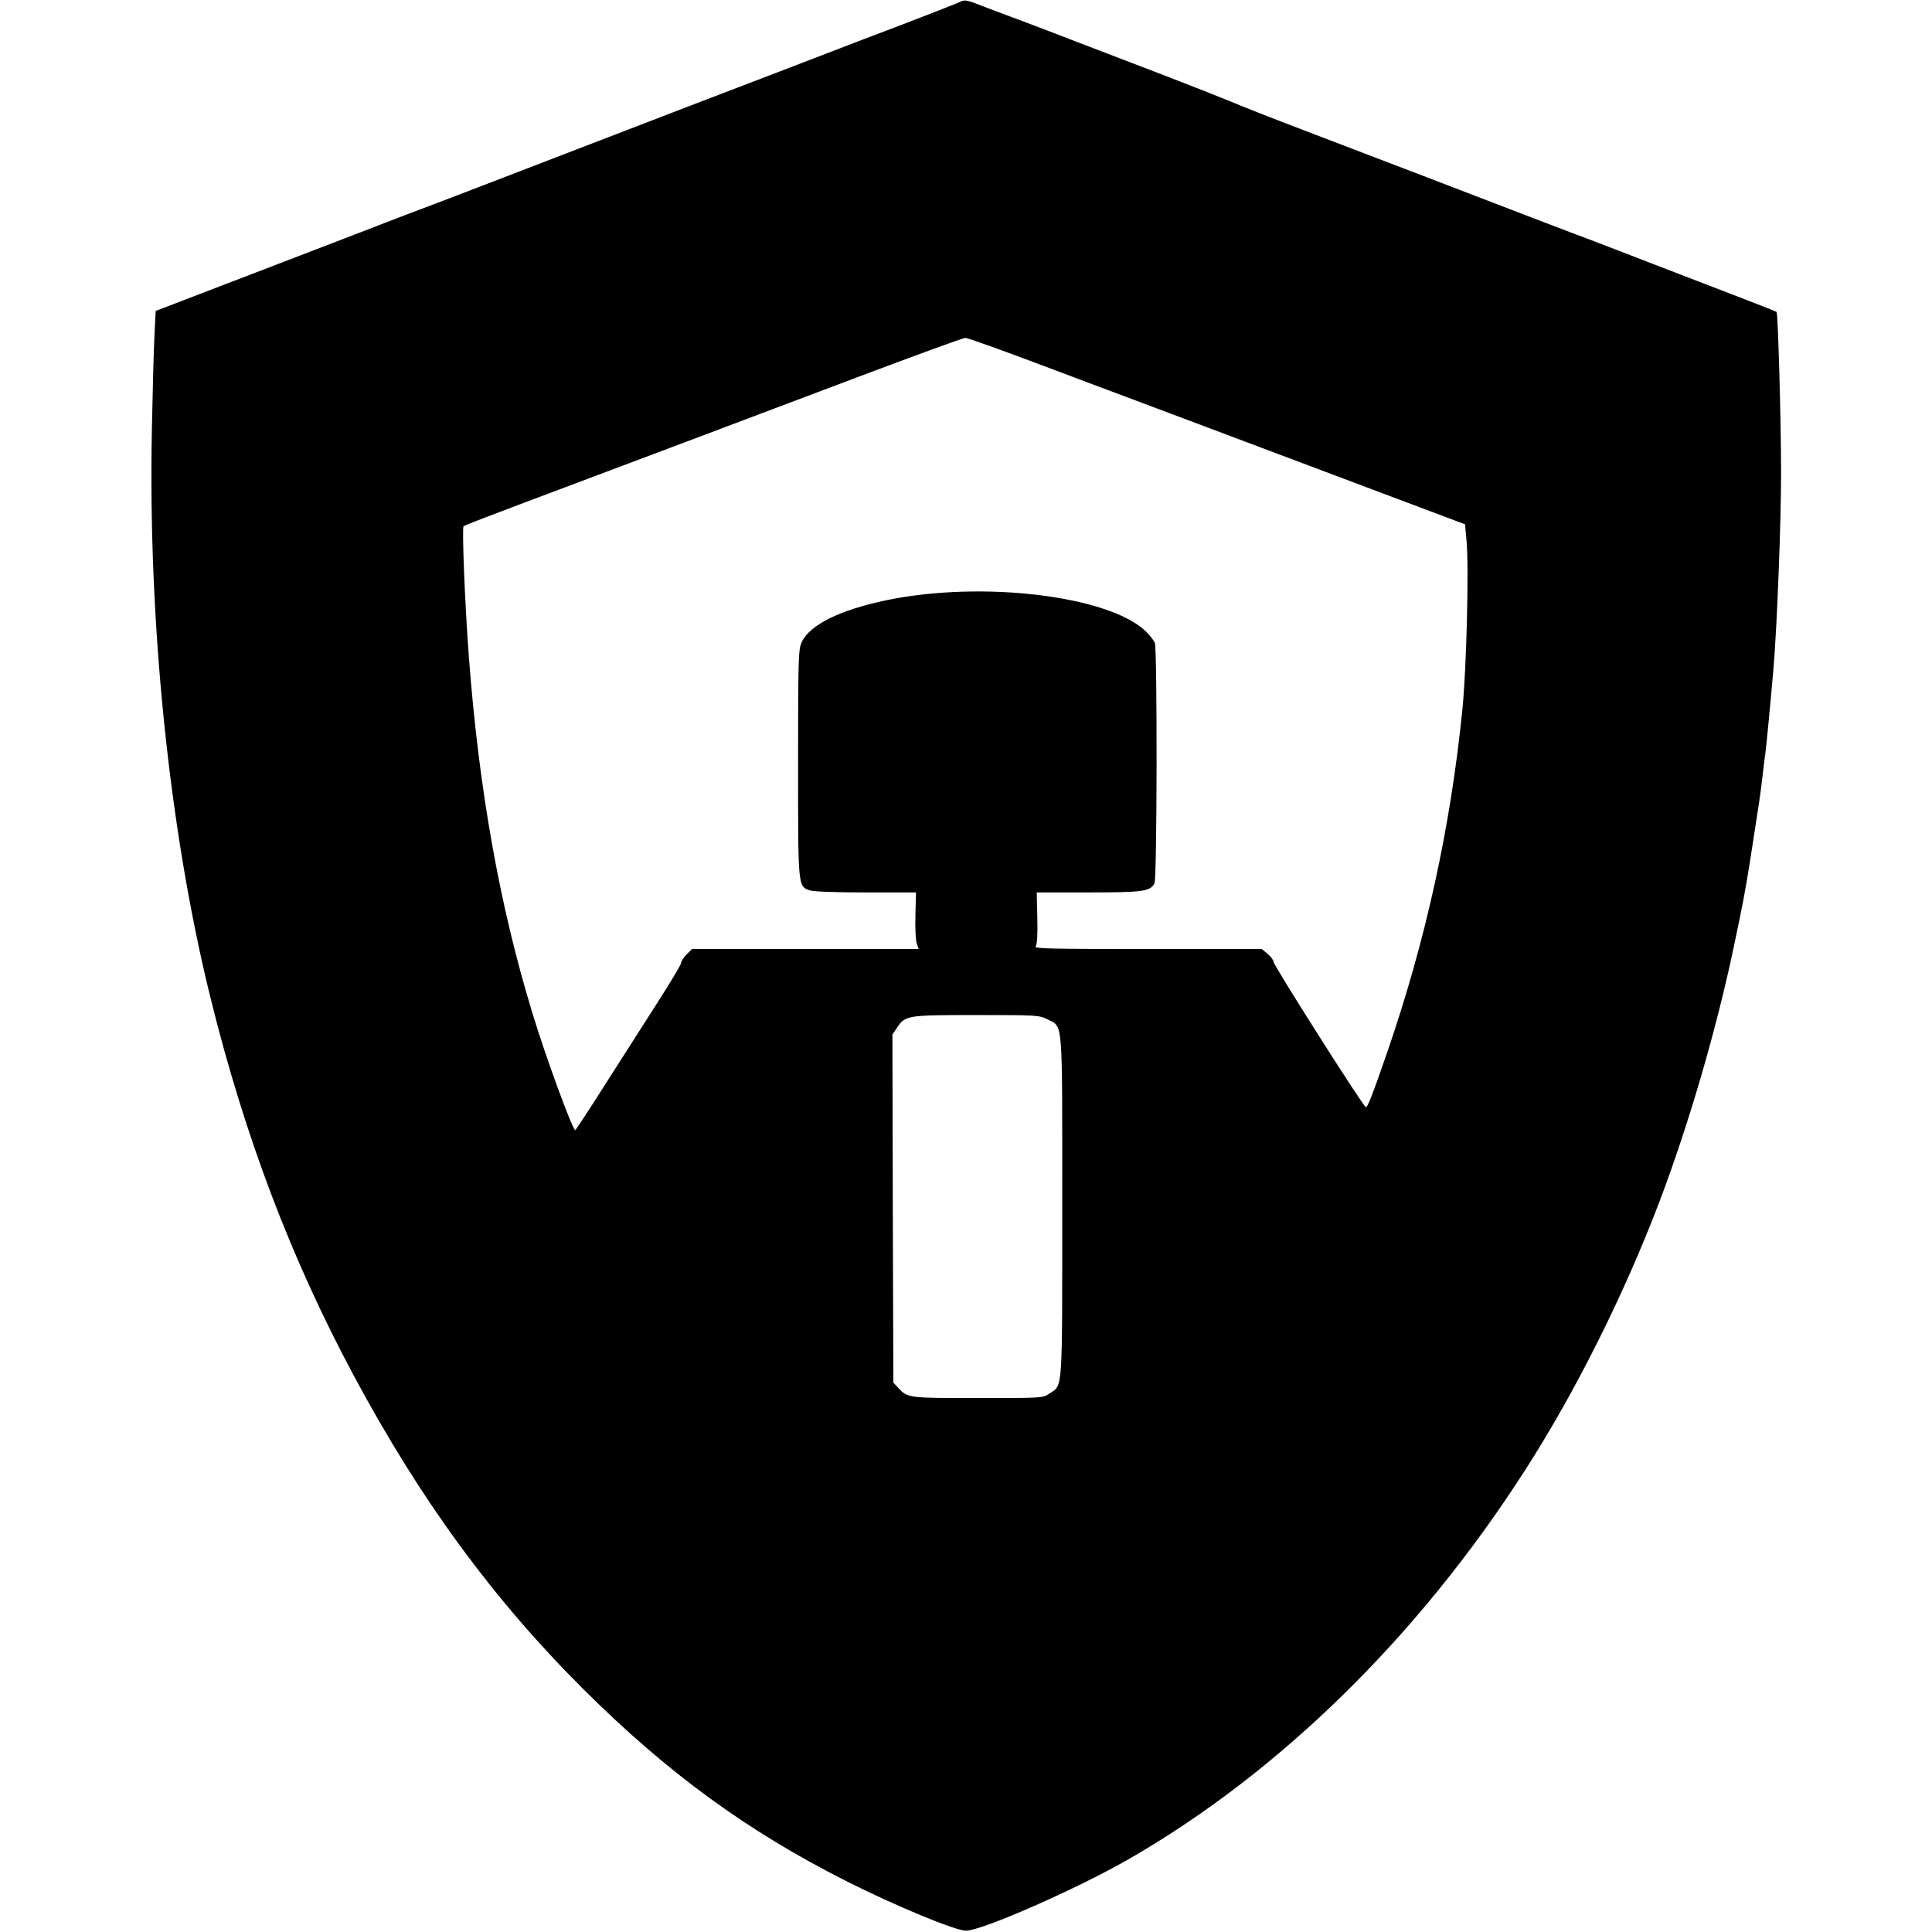 <?xml version="1.0" standalone="no"?>
<!DOCTYPE svg PUBLIC "-//W3C//DTD SVG 20010904//EN"
 "http://www.w3.org/TR/2001/REC-SVG-20010904/DTD/svg10.dtd">
<svg version="1.0" xmlns="http://www.w3.org/2000/svg"
 width="1024pt" height="1024pt" viewBox="0 0 1024 1024"
 preserveAspectRatio="xMidYMid meet">
<g transform="translate(0,1024) scale(0.1,-0.1)"
fill="#000000" stroke="none">
<path d="M5075 10224 c-16 -7 -149 -59 -295 -115 -146 -55 -292 -111 -325
-124 -165 -63 -556 -214 -770 -295 -132 -51 -366 -141 -520 -200 -472 -182
-865 -333 -1015 -389 -41 -16 -165 -63 -275 -106 -110 -42 -281 -108 -380
-146 -99 -38 -290 -111 -425 -163 l-245 -94 -6 -124 c-4 -68 -10 -294 -14
-503 -21 -1032 93 -2134 311 -3015 181 -733 427 -1382 759 -2001 354 -660 737
-1184 1219 -1664 443 -441 866 -750 1391 -1015 253 -128 580 -264 635 -263 83
0 580 218 855 375 802 459 1543 1184 2109 2067 268 417 524 930 711 1421 155
409 302 912 394 1350 52 247 60 289 91 485 47 302 49 315 61 415 6 52 12 106
15 120 4 27 28 272 44 460 19 227 40 768 40 1039 0 260 -16 841 -24 848 -2 2
-113 46 -247 97 -134 52 -334 129 -444 171 -110 43 -234 90 -275 106 -117 44
-162 61 -350 133 -246 95 -797 306 -1180 452 -179 68 -356 138 -395 155 -38
16 -194 78 -345 136 -151 58 -363 139 -470 180 -107 42 -235 90 -285 109 -49
18 -137 51 -195 73 -117 46 -114 45 -155 25z m461 -1925 c219 -83 415 -156
434 -163 19 -7 224 -84 455 -171 231 -87 627 -236 880 -331 l460 -173 8 -88
c13 -141 0 -673 -22 -893 -63 -626 -193 -1219 -396 -1810 -79 -230 -107 -301
-116 -298 -15 5 -489 752 -489 770 0 9 -14 28 -31 42 l-31 26 -605 0 c-522 0
-604 2 -594 14 8 10 11 57 9 150 l-3 136 273 0 c290 0 328 5 351 48 14 26 15
1239 2 1274 -5 13 -26 40 -47 61 -195 189 -867 271 -1374 166 -247 -51 -409
-131 -451 -223 -17 -38 -19 -79 -19 -639 0 -663 -1 -654 62 -676 19 -7 134
-11 297 -11 l266 0 -3 -120 c-2 -67 1 -134 7 -150 l10 -30 -600 0 -601 0 -29
-29 c-16 -16 -29 -36 -29 -45 0 -8 -56 -102 -124 -208 -68 -106 -193 -302
-278 -435 -84 -133 -156 -242 -159 -243 -14 0 -159 394 -230 630 -172 566
-281 1179 -334 1880 -21 278 -37 682 -28 691 4 4 136 55 293 114 510 191 1233
464 1795 676 303 114 559 208 571 208 11 1 200 -67 420 -150z m14 -3461 c86
-45 80 27 80 -993 0 -1004 4 -943 -69 -992 -34 -23 -37 -23 -378 -23 -371 0
-372 0 -423 55 l-25 27 -3 922 -2 923 23 34 c45 68 54 69 422 69 323 0 332 -1
375 -22z"/>
</g>
</svg>

